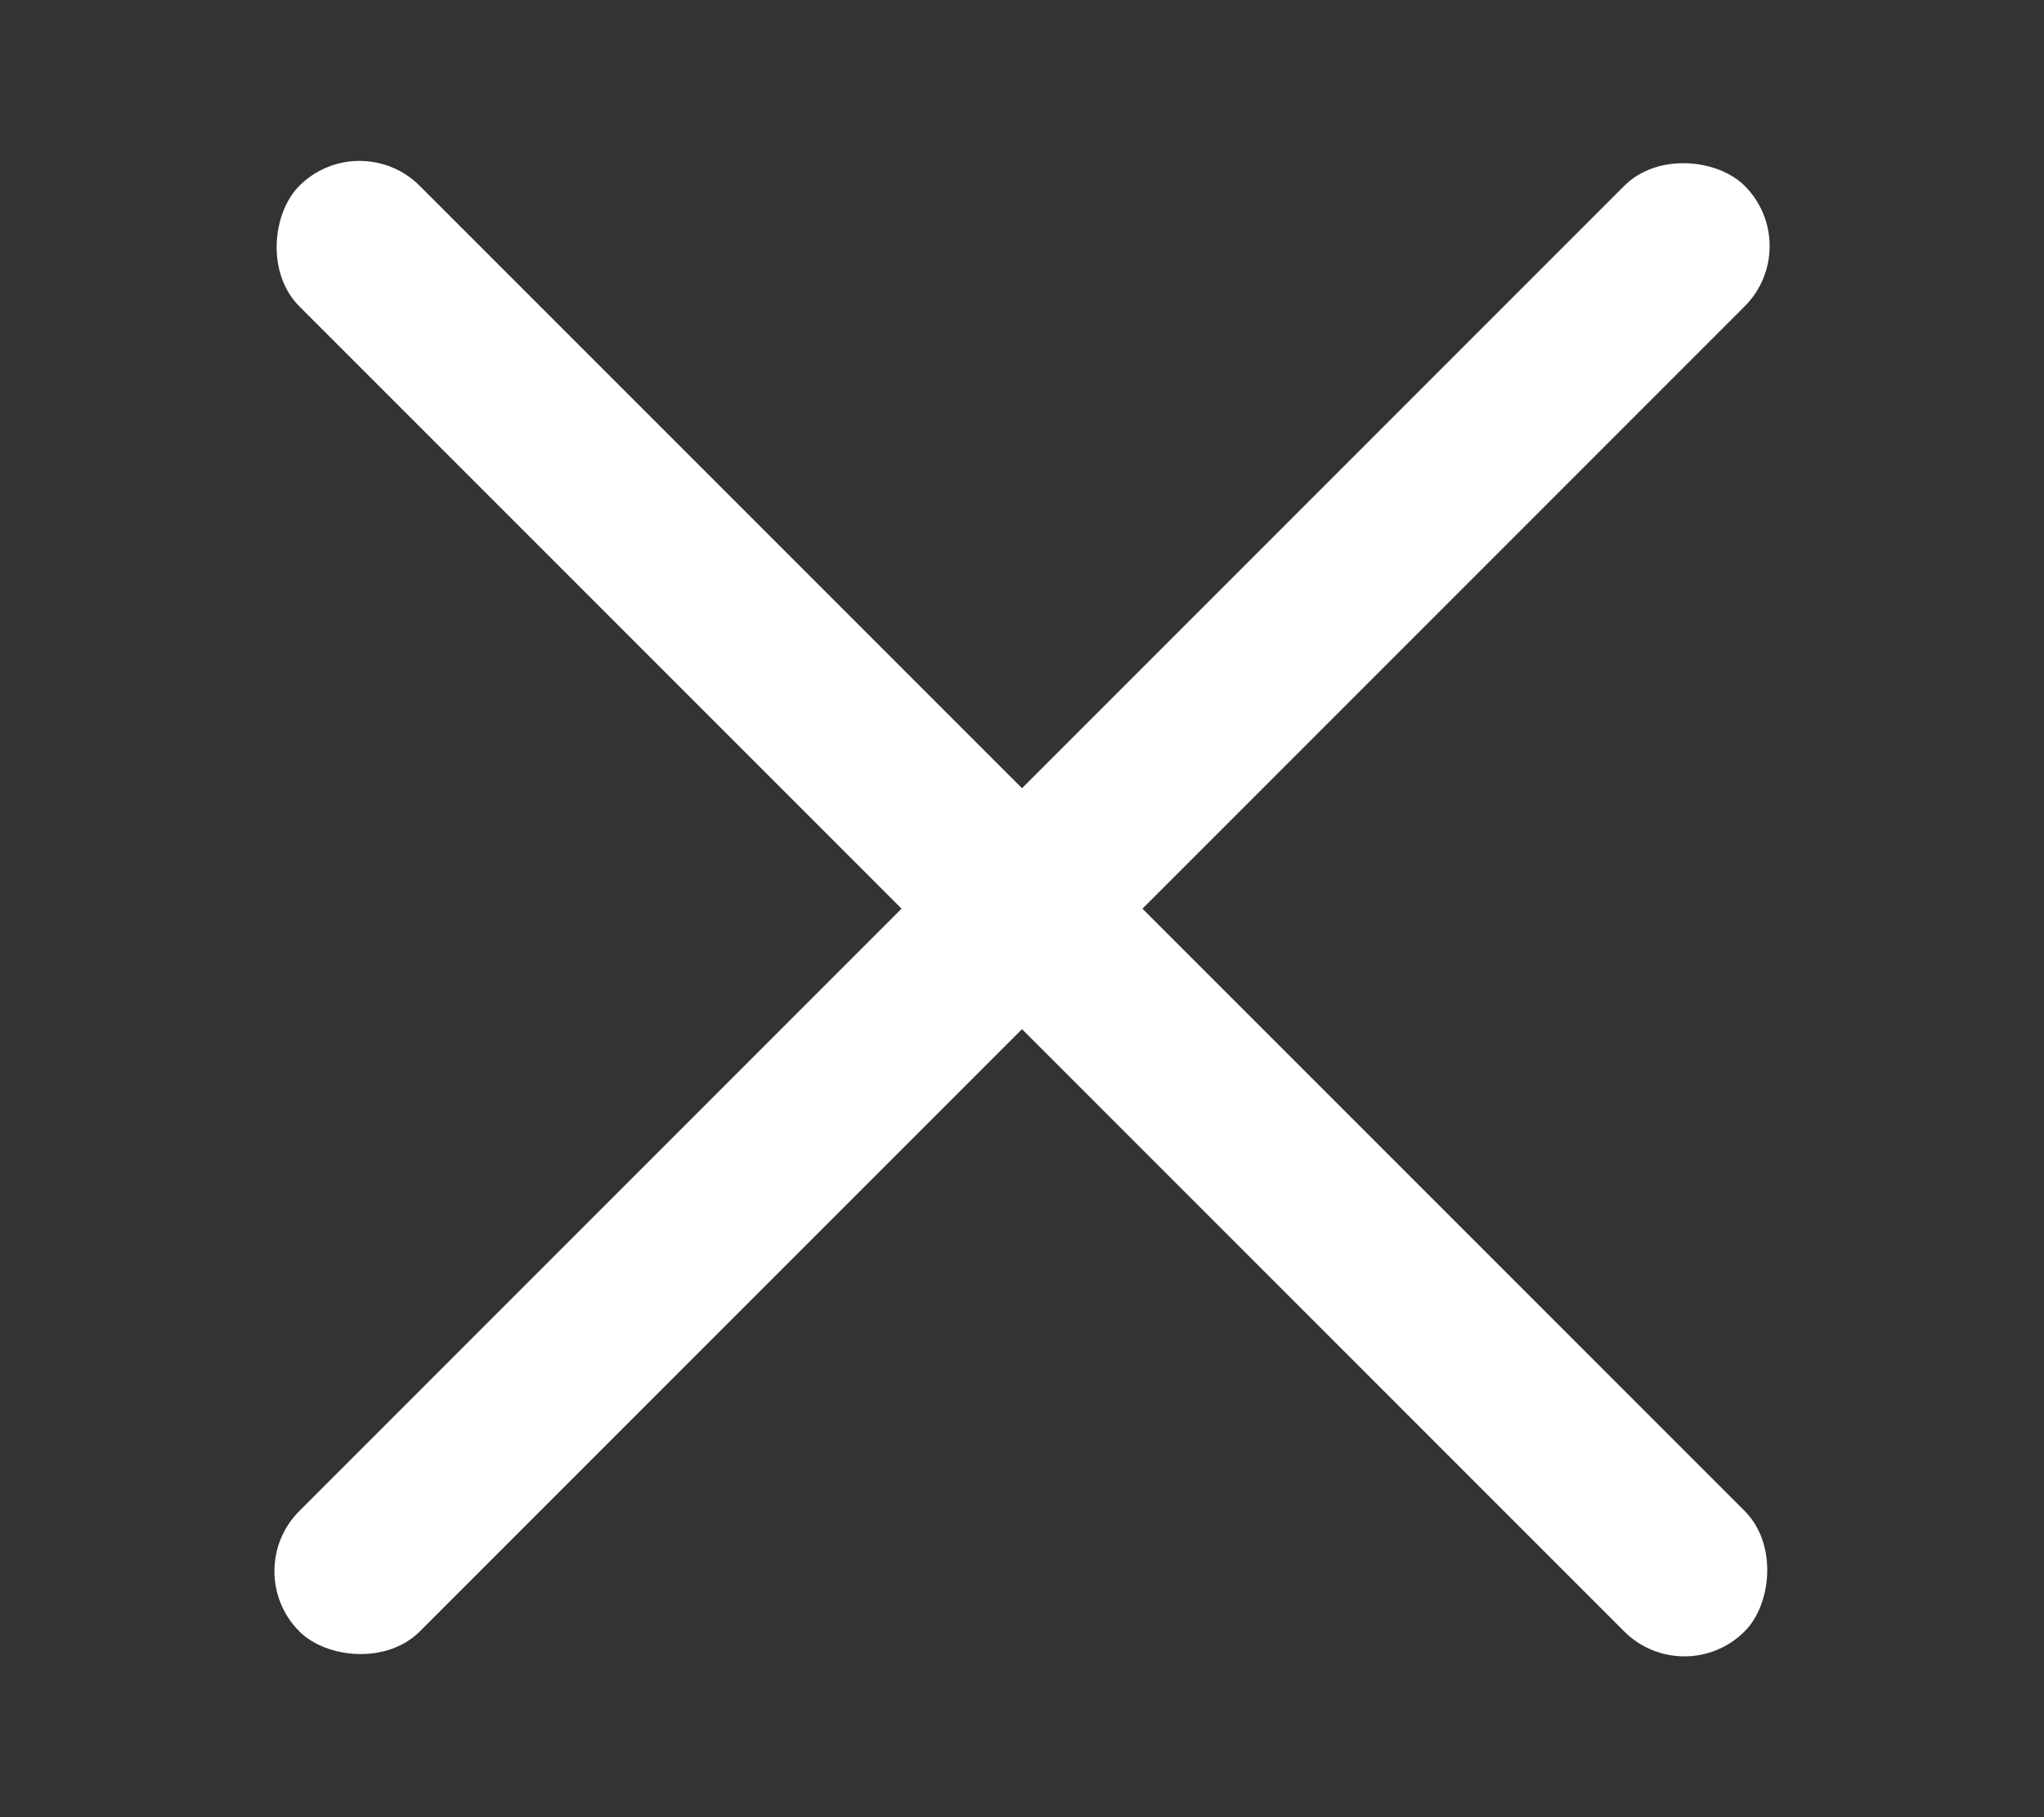 <svg xmlns="http://www.w3.org/2000/svg" width="18" height="16" viewBox="0 0 18 16" fill="none"><rect x="0" y="0" width="18" height="16" fill="#333333" stroke="none"/><rect x="3.166" y="1.106" width="18" height="1.5" rx="0.75" transform="rotate(45 3.166 1.106)" fill="white"></rect><rect x="2.106" y="13.834" width="18" height="1.5" rx="0.75" transform="rotate(-45 2.106 13.834)" fill="white"></rect></svg>